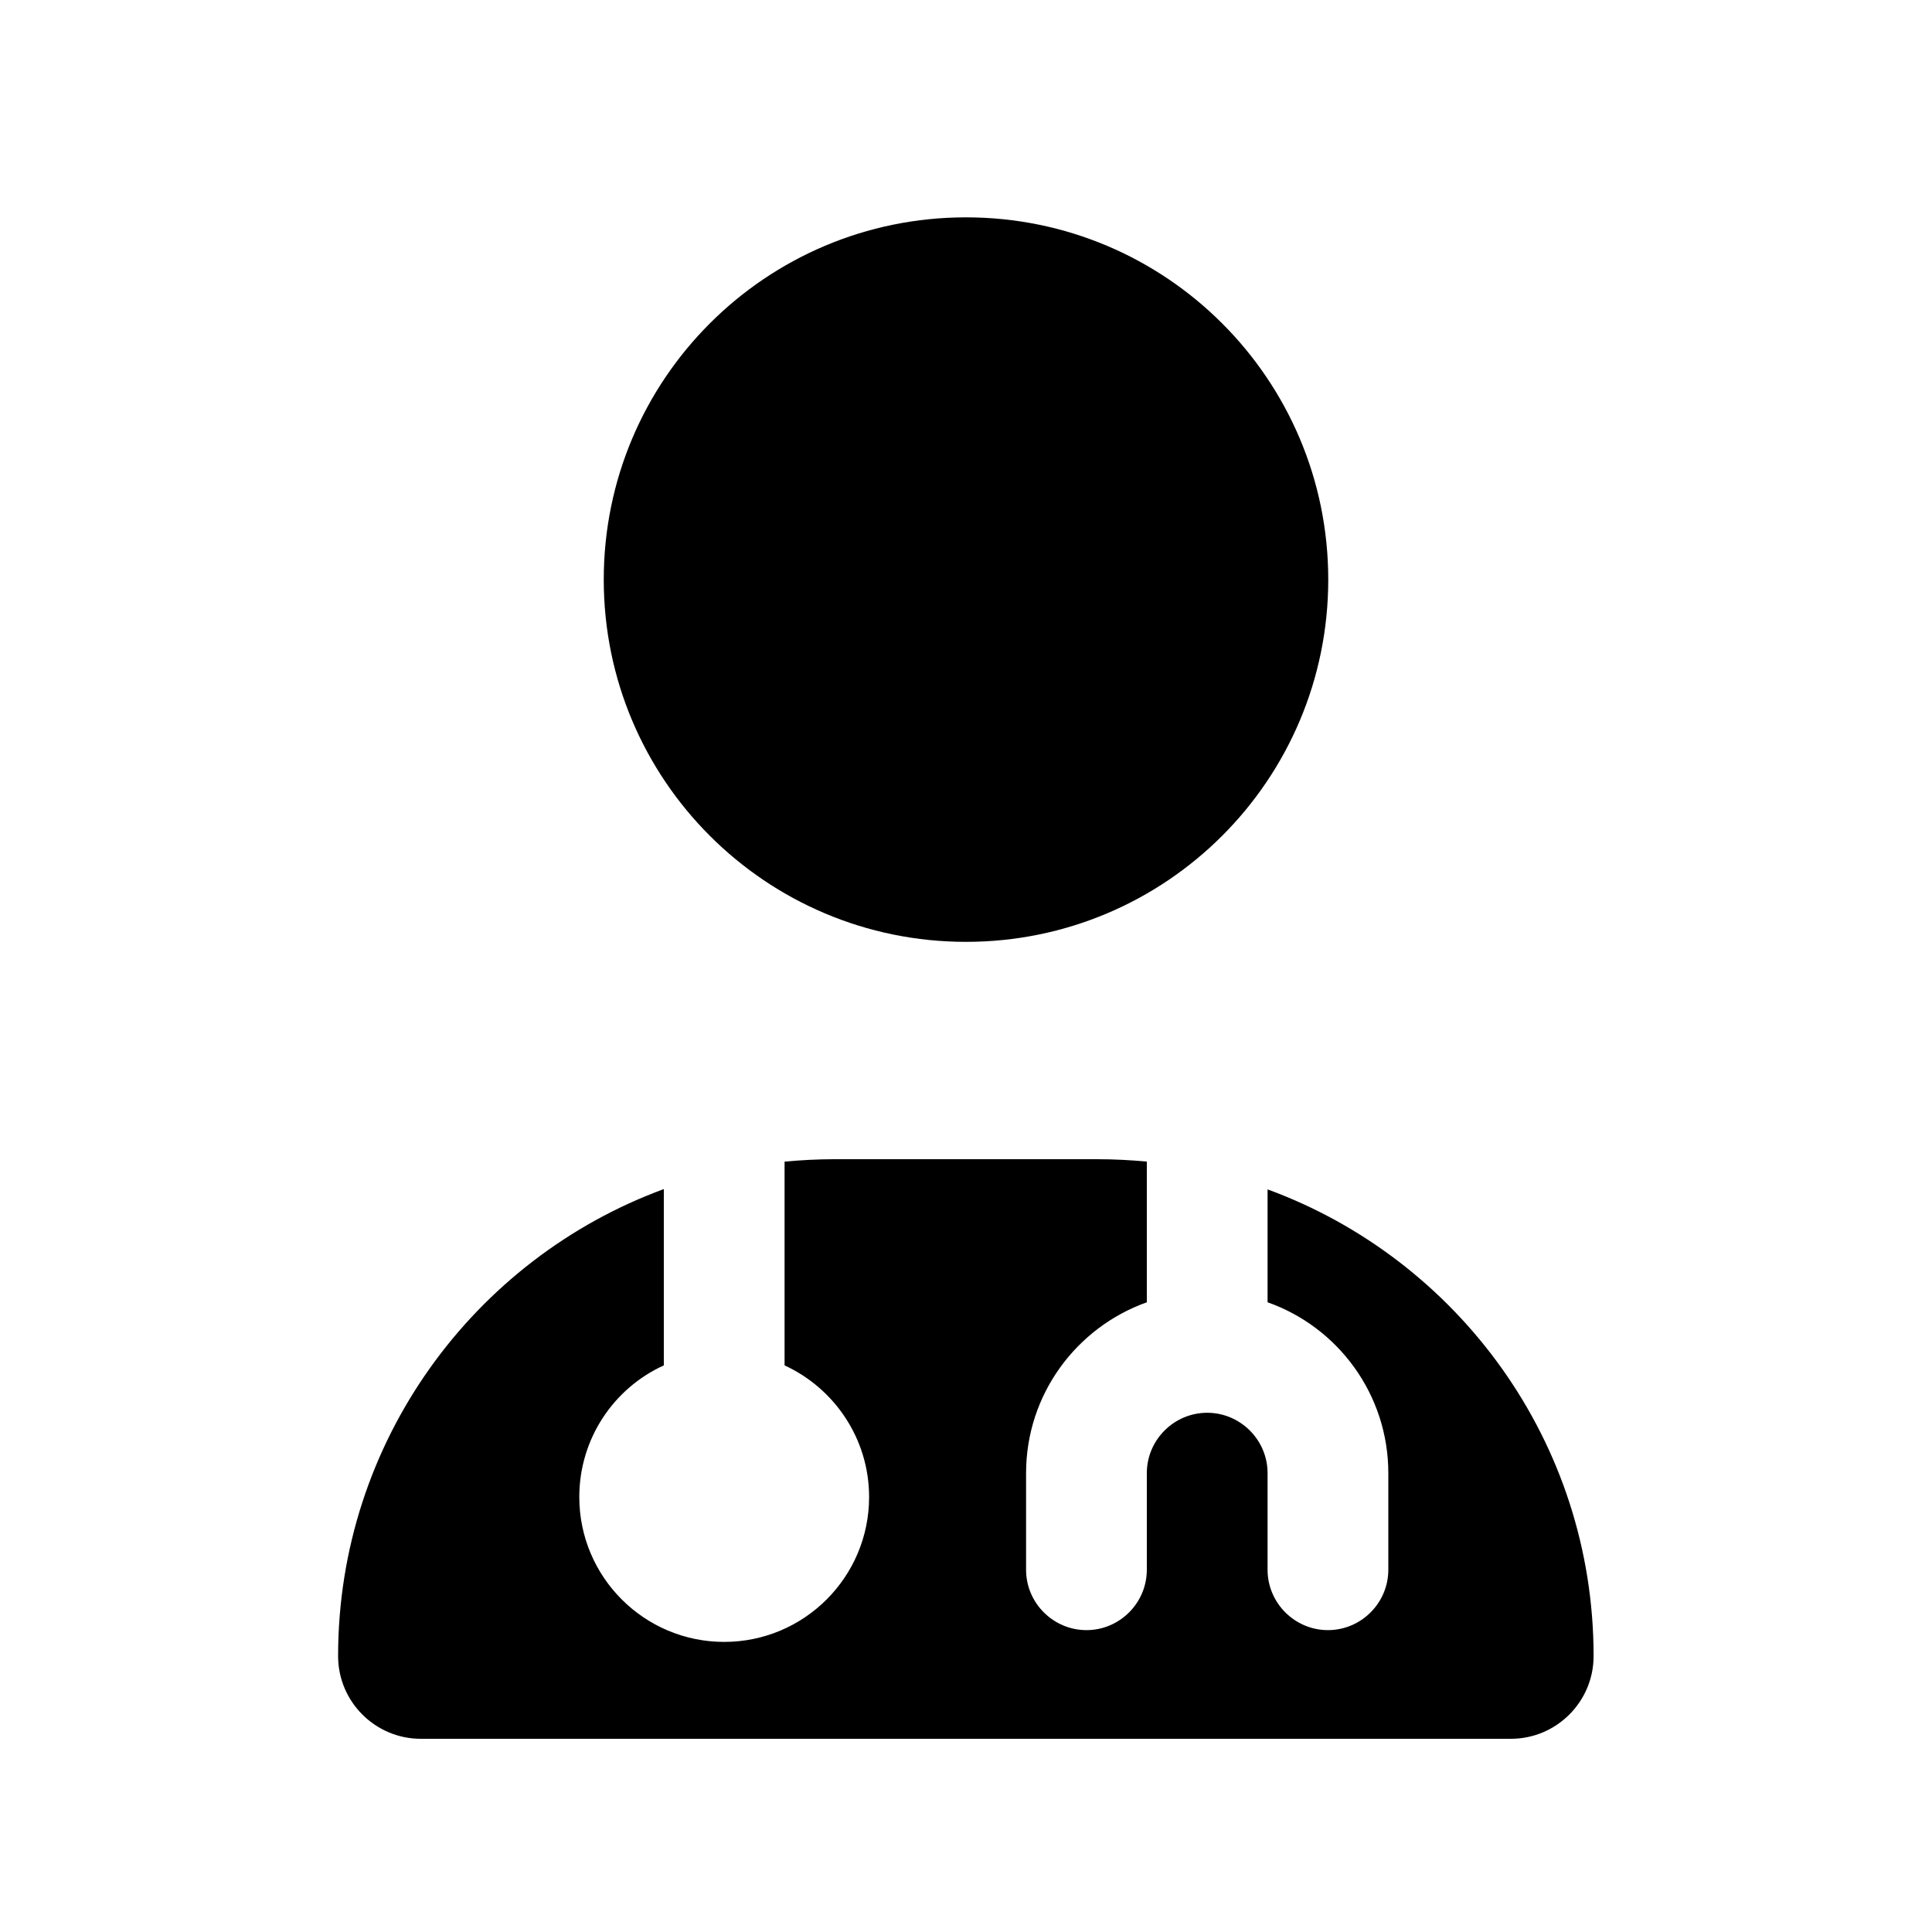 <svg xmlns="http://www.w3.org/2000/svg" viewBox="0 0 640 640"><!--! Font Awesome Pro 7.1.0 by @fontawesome - https://fontawesome.com License - https://fontawesome.com/license (Commercial License) Copyright 2025 Fonticons, Inc. --><path fill="currentColor" d="M320 72C253.7 72 200 125.7 200 192C200 258.3 253.7 312 320 312C386.3 312 440 258.3 440 192C440 125.7 386.3 72 320 72zM380 384.8C374.6 384.3 369 384 363.4 384L276.5 384C270.9 384 265.4 384.3 259.9 384.8L259.9 452.3C276.4 459.9 287.9 476.6 287.9 495.9C287.9 522.4 266.4 543.9 239.9 543.9C213.4 543.9 191.9 522.4 191.9 495.9C191.9 476.5 203.4 459.8 219.9 452.3L219.9 393.9C157 417 112 477.6 112 548.6C112 563.7 124.3 576 139.4 576L500.5 576C515.6 576 527.9 563.7 527.9 548.6C527.9 477.6 482.9 417.1 419.9 394L419.9 431.4C443.2 439.6 459.9 461.9 459.9 488L459.9 520C459.9 531 450.9 540 439.9 540C428.9 540 419.9 531 419.9 520L419.9 488C419.9 477 410.9 468 399.9 468C388.9 468 379.9 477 379.9 488L379.9 520C379.9 531 370.9 540 359.9 540C348.9 540 339.9 531 339.9 520L339.9 488C339.9 461.9 356.6 439.7 379.9 431.4L379.9 384.8z"/></svg>